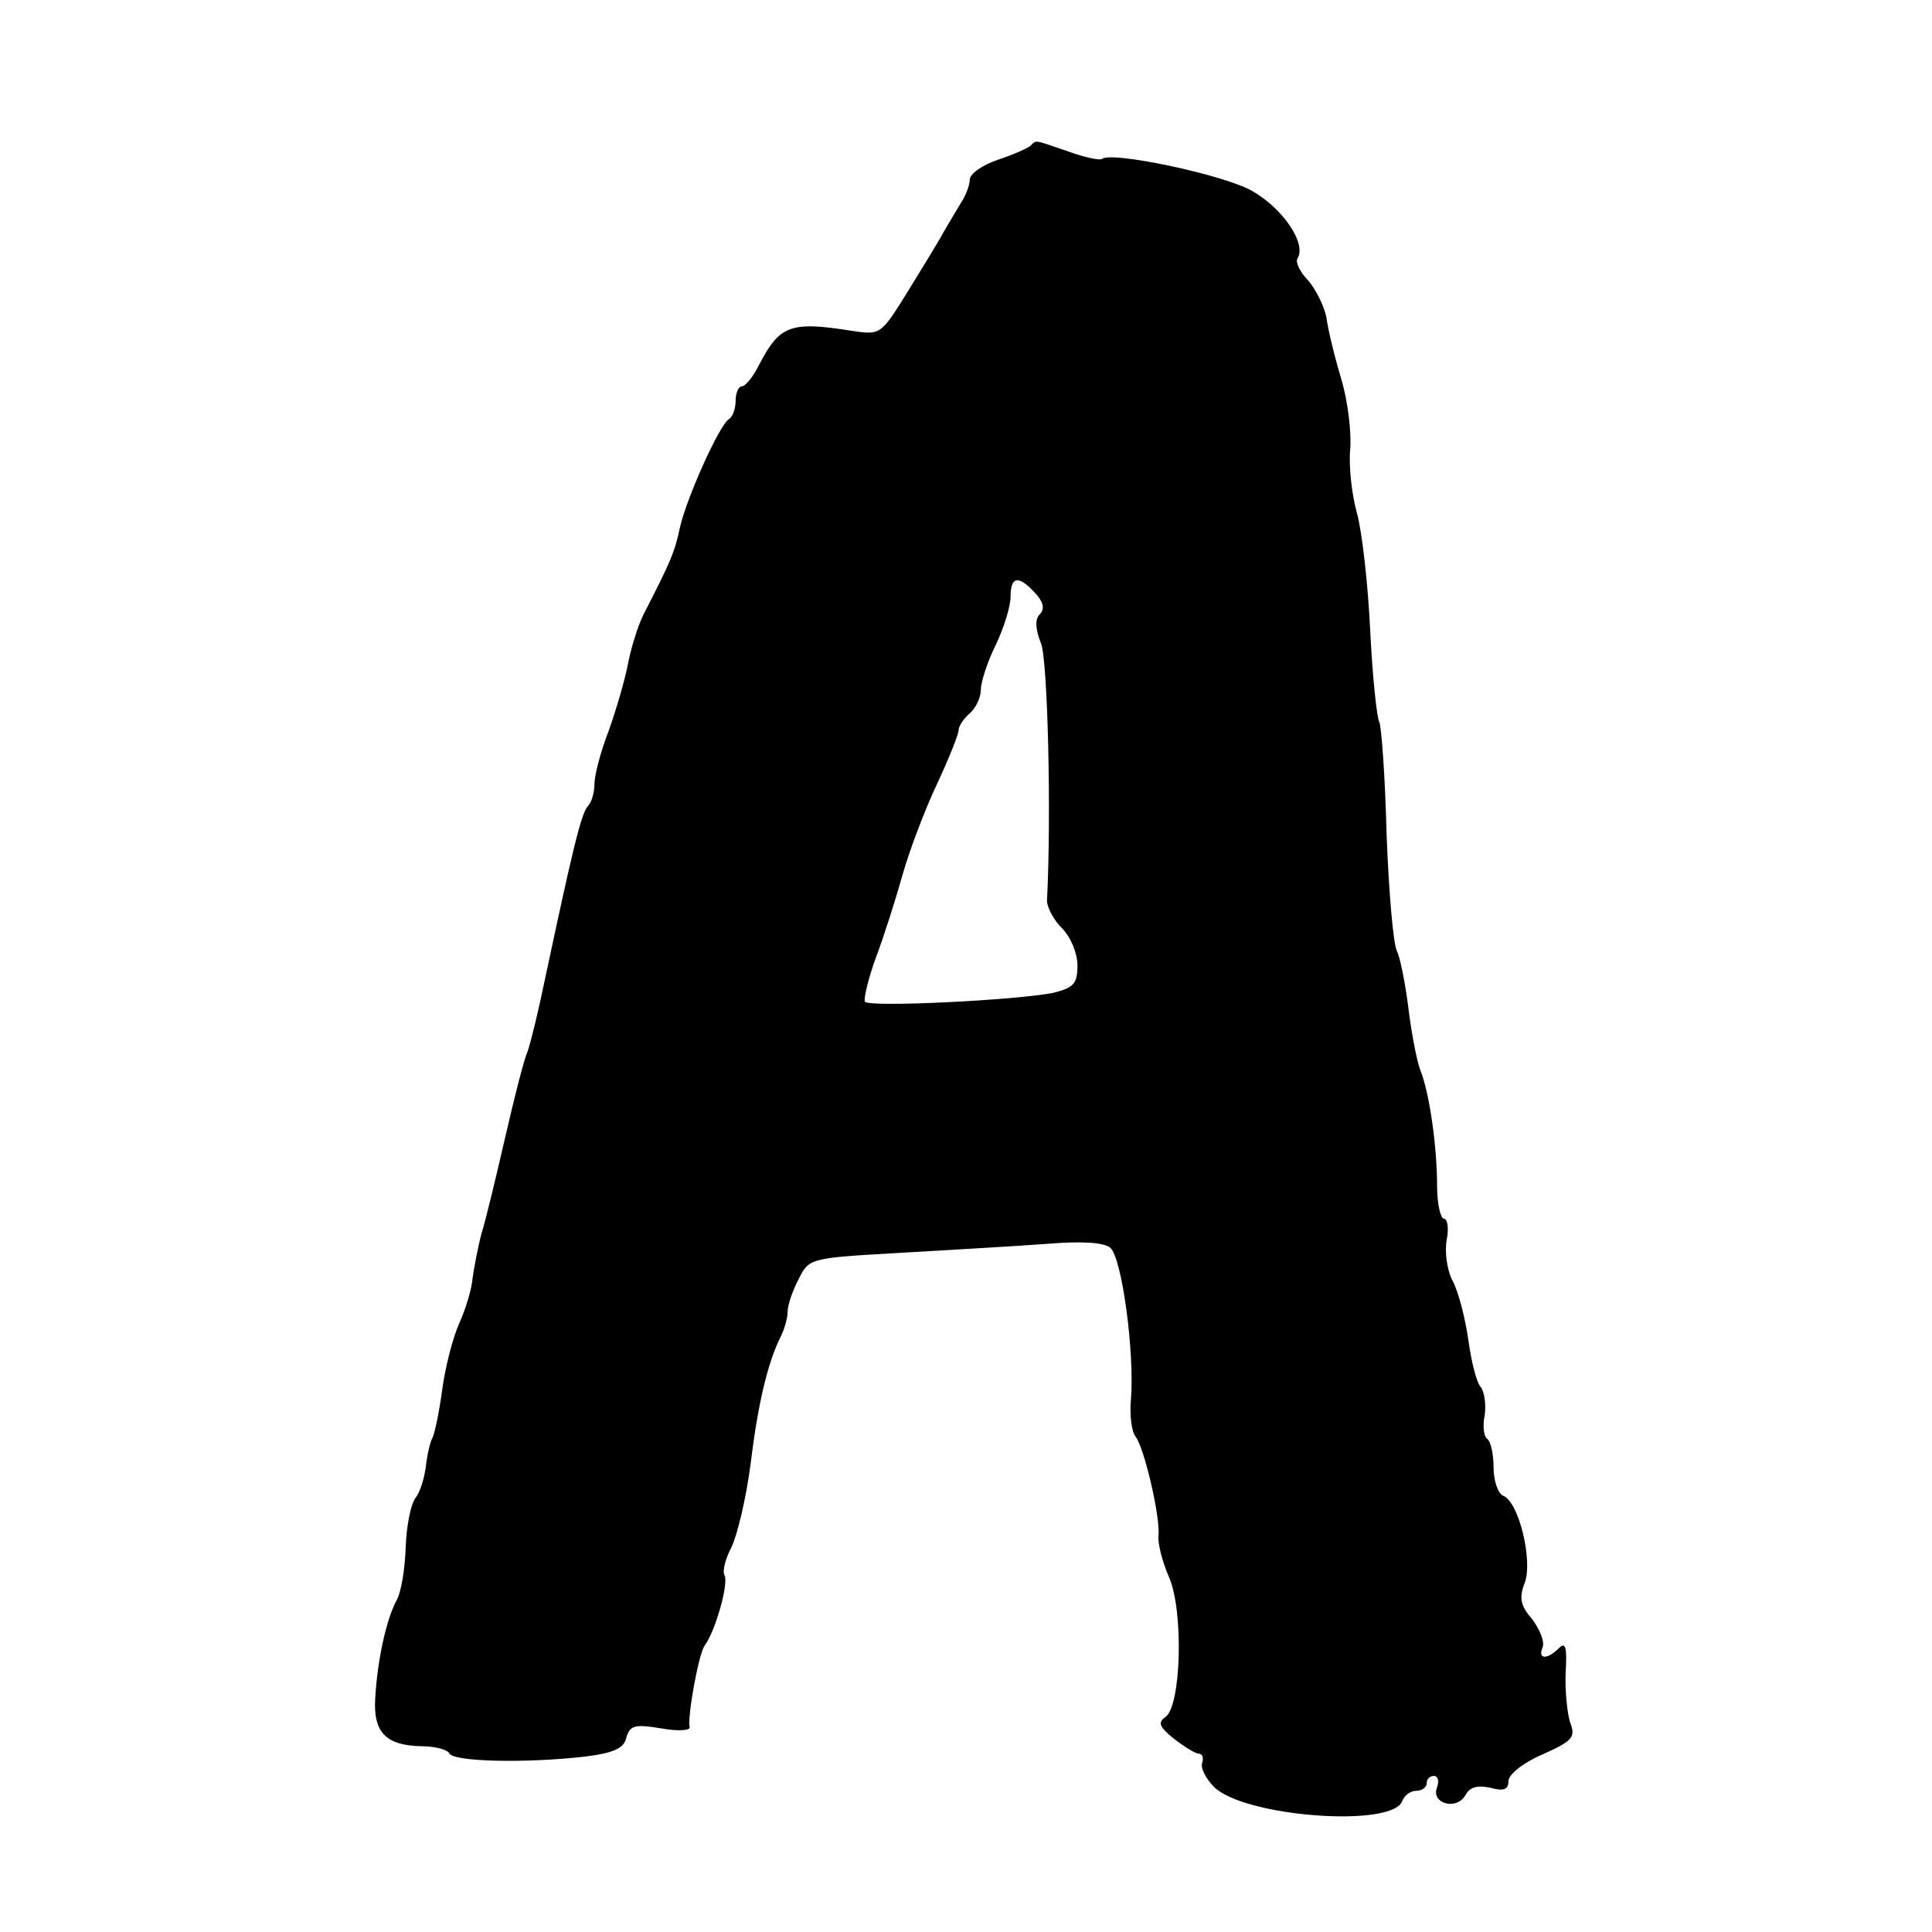 <?xml version="1.0" standalone="no"?>
<!DOCTYPE svg PUBLIC "-//W3C//DTD SVG 20010904//EN"
 "http://www.w3.org/TR/2001/REC-SVG-20010904/DTD/svg10.dtd">
<svg version="1.0" xmlns="http://www.w3.org/2000/svg"
 width="260pt" height="260pt" viewBox="0 0 260 260"
 preserveAspectRatio="xMidYMid meet">
<g transform="translate(0,260) scale(0.1,-0.1)"
fill="#000000" stroke="none">
<path d="M1387 2404 c-3 -3 -23 -12 -44 -19 -21 -7 -38 -19 -38 -27 0 -7 -5
-20 -10 -28 -5 -8 -16 -27 -25 -42 -8 -15 -31 -52 -50 -83 -35 -56 -35 -56
-75 -50 -82 13 -96 7 -124 -47 -8 -16 -18 -28 -23 -28 -4 0 -8 -9 -8 -19 0
-11 -4 -22 -9 -25 -13 -8 -57 -106 -66 -146 -7 -33 -12 -45 -49 -117 -8 -16
-17 -46 -21 -67 -4 -21 -16 -62 -26 -90 -11 -28 -19 -60 -19 -71 0 -12 -4 -25
-9 -30 -9 -10 -21 -61 -57 -230 -9 -44 -20 -89 -24 -100 -5 -11 -18 -63 -30
-115 -12 -52 -26 -111 -32 -130 -5 -19 -10 -46 -12 -60 -1 -14 -9 -41 -18 -61
-9 -20 -19 -60 -23 -90 -4 -30 -10 -58 -13 -64 -3 -5 -7 -22 -9 -39 -2 -16 -8
-35 -14 -42 -6 -8 -12 -37 -13 -66 -1 -29 -6 -62 -13 -73 -13 -25 -25 -78 -28
-130 -3 -46 14 -64 62 -65 17 0 35 -4 38 -10 7 -11 103 -13 182 -4 39 5 53 11
56 26 5 16 11 18 47 12 22 -4 40 -3 38 2 -3 14 12 97 20 109 15 20 33 85 27
95 -3 5 1 22 9 37 8 16 20 66 26 112 10 82 23 137 41 173 5 10 9 25 9 33 0 9
7 29 15 44 14 28 15 28 137 35 68 4 156 9 196 12 48 4 77 2 86 -5 16 -13 33
-142 28 -204 -2 -21 1 -44 6 -50 12 -15 34 -110 31 -134 -1 -10 5 -34 14 -55
20 -44 17 -175 -5 -189 -10 -7 -8 -13 12 -29 14 -11 29 -20 33 -20 5 0 7 -5 5
-12 -3 -7 5 -22 16 -33 41 -40 239 -55 253 -19 3 8 11 14 19 14 8 0 14 5 14
10 0 6 4 10 10 10 5 0 7 -7 4 -15 -9 -22 26 -32 38 -11 6 11 16 14 34 10 18
-5 24 -2 24 9 0 9 20 25 46 36 40 18 45 23 37 43 -4 13 -7 43 -6 67 2 34 0 42
-9 33 -16 -16 -29 -15 -22 1 3 8 -4 24 -14 38 -16 18 -18 29 -10 49 11 30 -8
109 -29 117 -7 3 -13 20 -13 38 0 19 -4 36 -9 39 -4 3 -6 17 -3 31 2 14 0 31
-5 38 -6 6 -13 35 -17 64 -4 28 -13 64 -21 79 -8 15 -11 40 -8 56 3 15 1 28
-4 28 -4 0 -9 19 -9 43 0 53 -10 126 -23 158 -5 14 -12 52 -16 85 -4 32 -11
66 -15 74 -5 9 -11 79 -14 158 -2 78 -7 146 -10 151 -3 5 -9 60 -12 122 -3 63
-11 134 -18 159 -7 25 -11 63 -9 85 2 22 -3 65 -12 95 -9 30 -18 67 -20 83 -3
15 -14 37 -24 49 -11 11 -18 25 -15 30 13 20 -20 68 -61 91 -38 22 -191 54
-202 43 -3 -2 -23 2 -45 10 -47 16 -43 16 -51 8z m6 -602 c12 -13 13 -22 6
-29 -6 -6 -6 -19 2 -39 9 -23 14 -230 8 -346 0 -9 9 -26 20 -37 12 -12 21 -34
21 -50 0 -25 -5 -30 -32 -37 -49 -10 -249 -20 -254 -12 -2 3 4 30 15 60 11 29
27 80 36 112 9 32 30 87 46 121 16 34 29 67 29 72 0 6 7 16 15 23 8 7 15 21
15 32 0 10 9 38 20 60 11 23 20 52 20 65 0 28 11 29 33 5z"/>
</g>
</svg>
